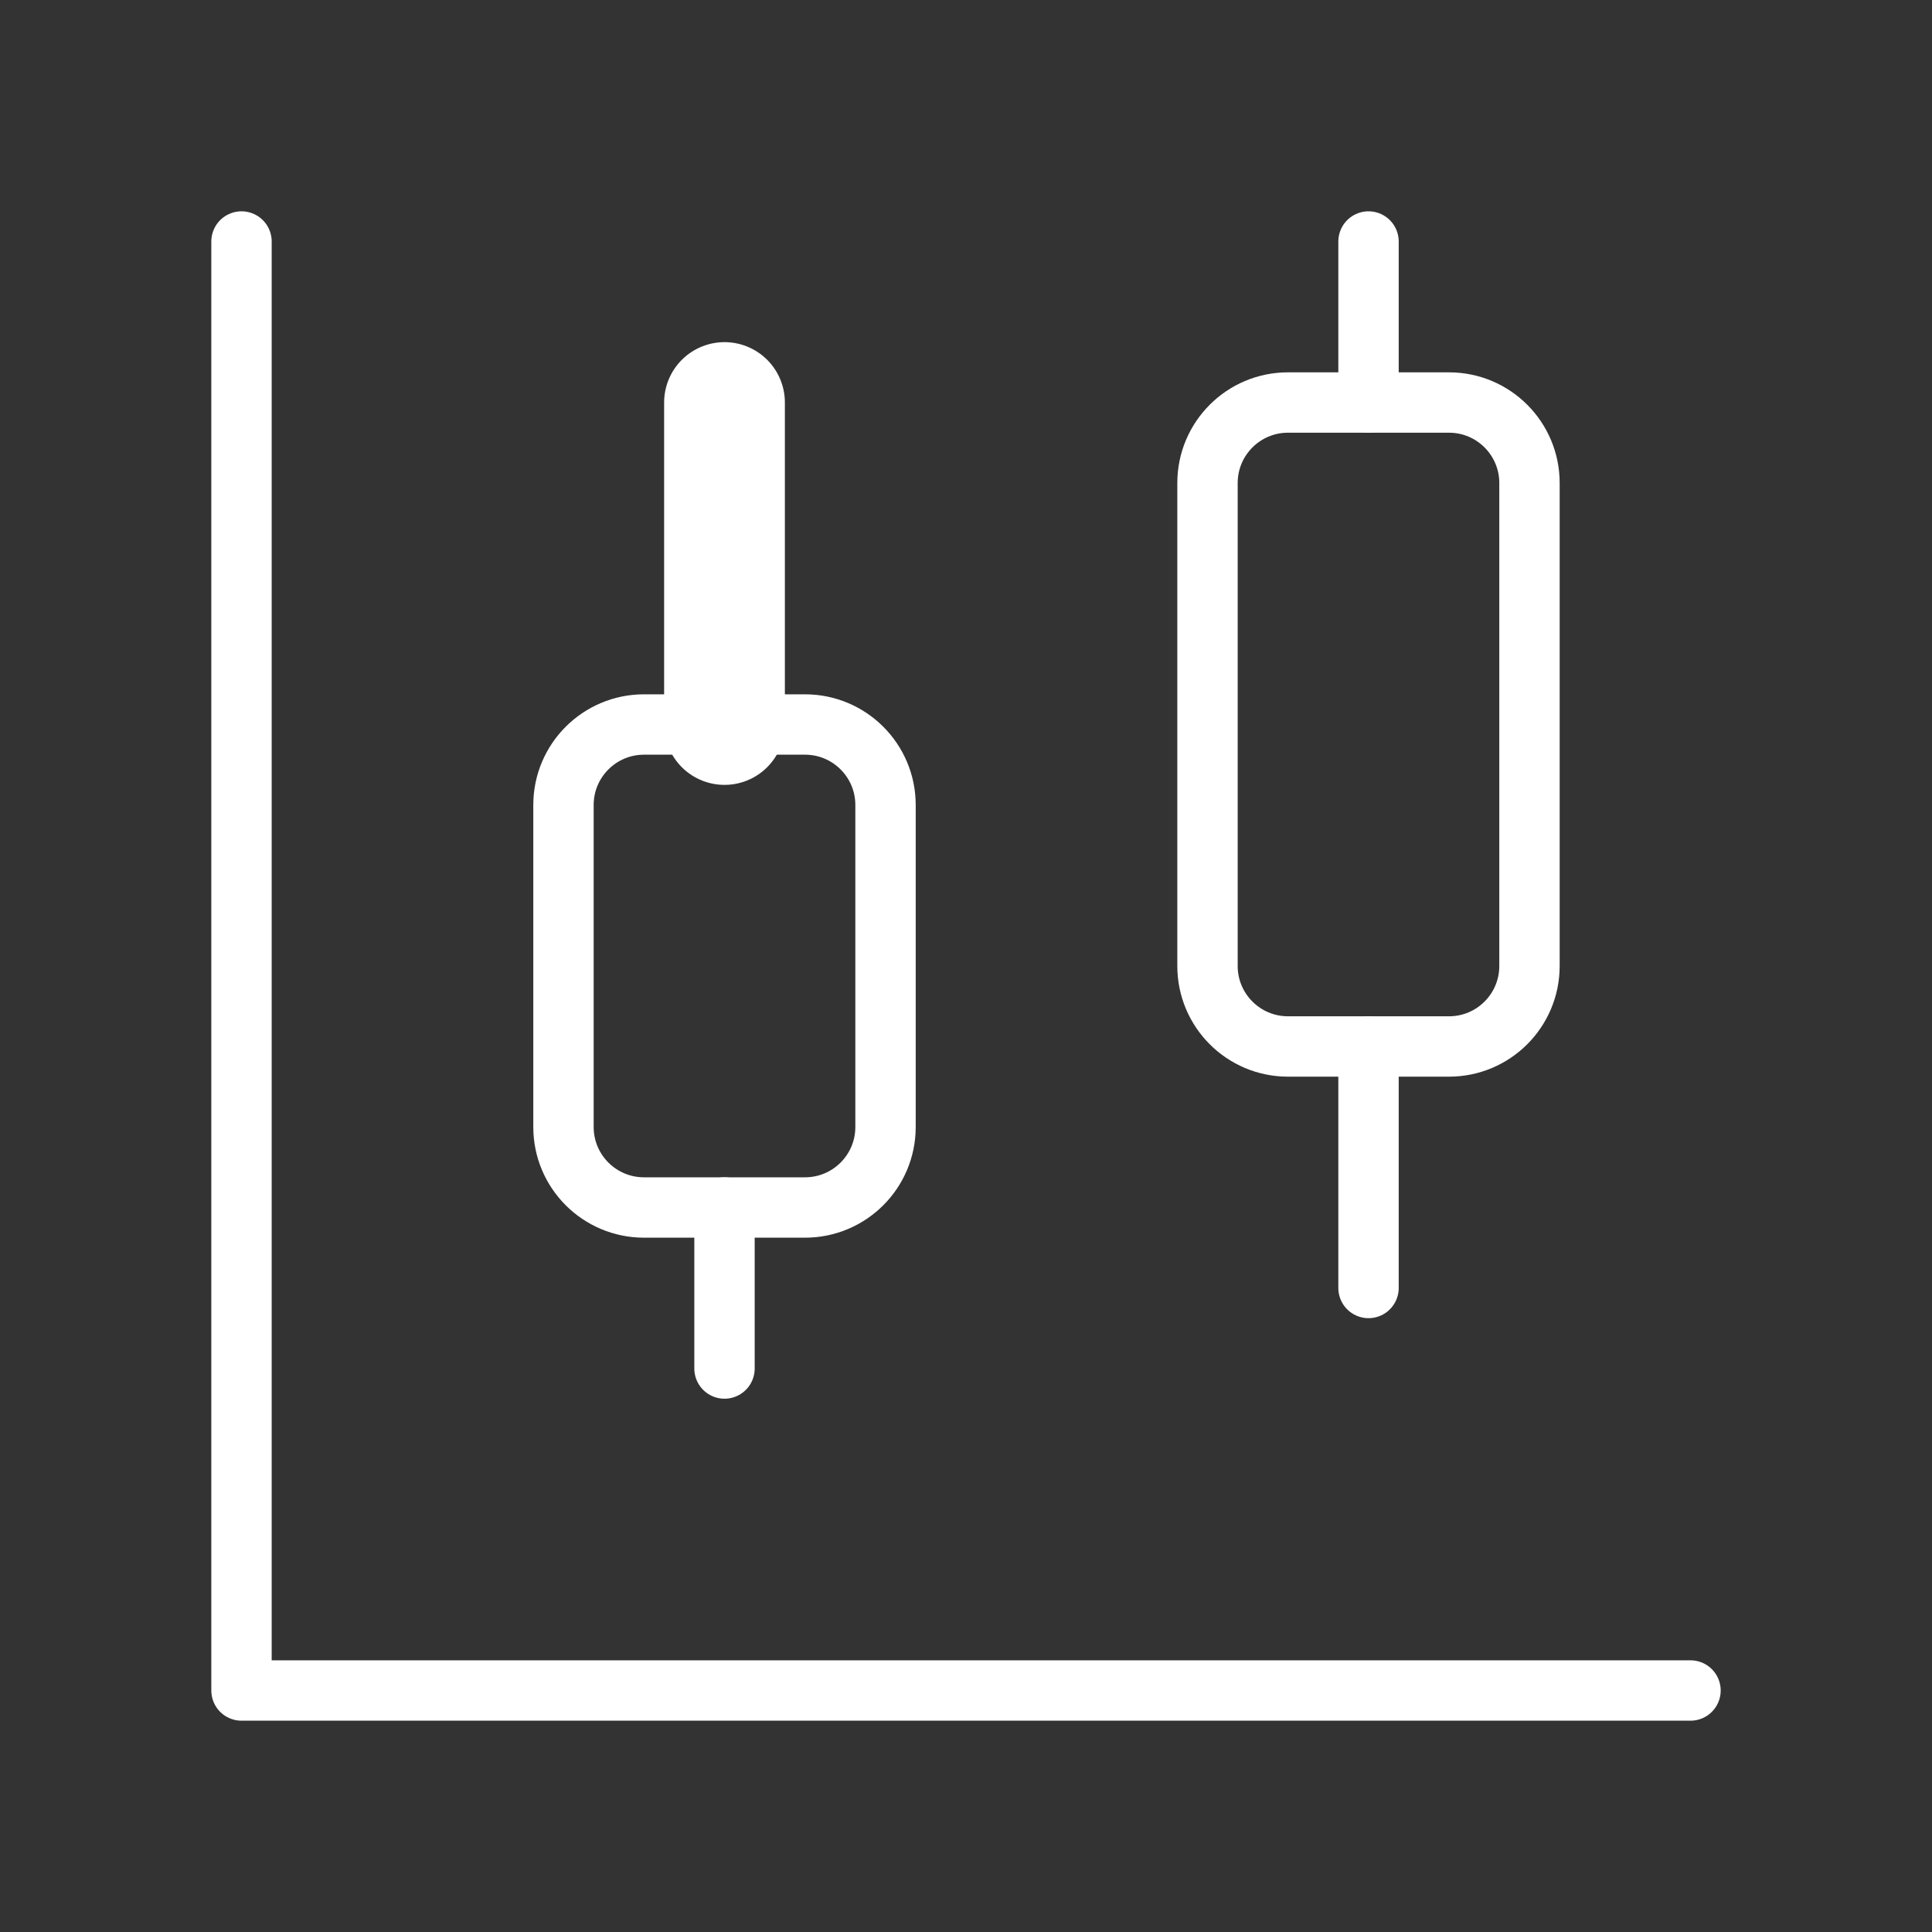<svg width="32" height="32" viewBox="0 0 32 32" fill="none" xmlns="http://www.w3.org/2000/svg">
<rect x="0" y="0" width="32" height="32" fill="#333333" stroke="none"/>
<g id="candlestick-chart">
<path id="Vector" d="M12 6.667V12" stroke="white" stroke-width="2" stroke-linecap="round" stroke-linejoin="round"/>
<path id="Vector_2" d="M13.333 12H10.667C9.93 12 9.333 12.597 9.333 13.333V18.667C9.333 19.403 9.93 20 10.667 20H13.333C14.07 20 14.667 19.403 14.667 18.667V13.333C14.667 12.597 14.07 12 13.333 12Z" stroke="white" stroke-linecap="round" stroke-linejoin="round"/>
<path id="Vector_3" d="M12 20V22.667" stroke="white" stroke-linecap="round" stroke-linejoin="round"/>
<path id="Vector_4" d="M22.667 4V6.667" stroke="white" stroke-linecap="round" stroke-linejoin="round"/>
<path id="Vector_5" d="M24 6.667H21.333C20.597 6.667 20 7.264 20 8V16C20 16.736 20.597 17.333 21.333 17.333H24C24.736 17.333 25.333 16.736 25.333 16V8C25.333 7.264 24.736 6.667 24 6.667Z" stroke="white" stroke-linecap="round" stroke-linejoin="round"/>
<path id="Vector_6" d="M22.667 17.333V21.333" stroke="white" stroke-linecap="round" stroke-linejoin="round"/>
<path id="Vector_7" d="M4 4V28H28" stroke="white" stroke-linecap="round" stroke-linejoin="round"/>
</g>
</svg>
